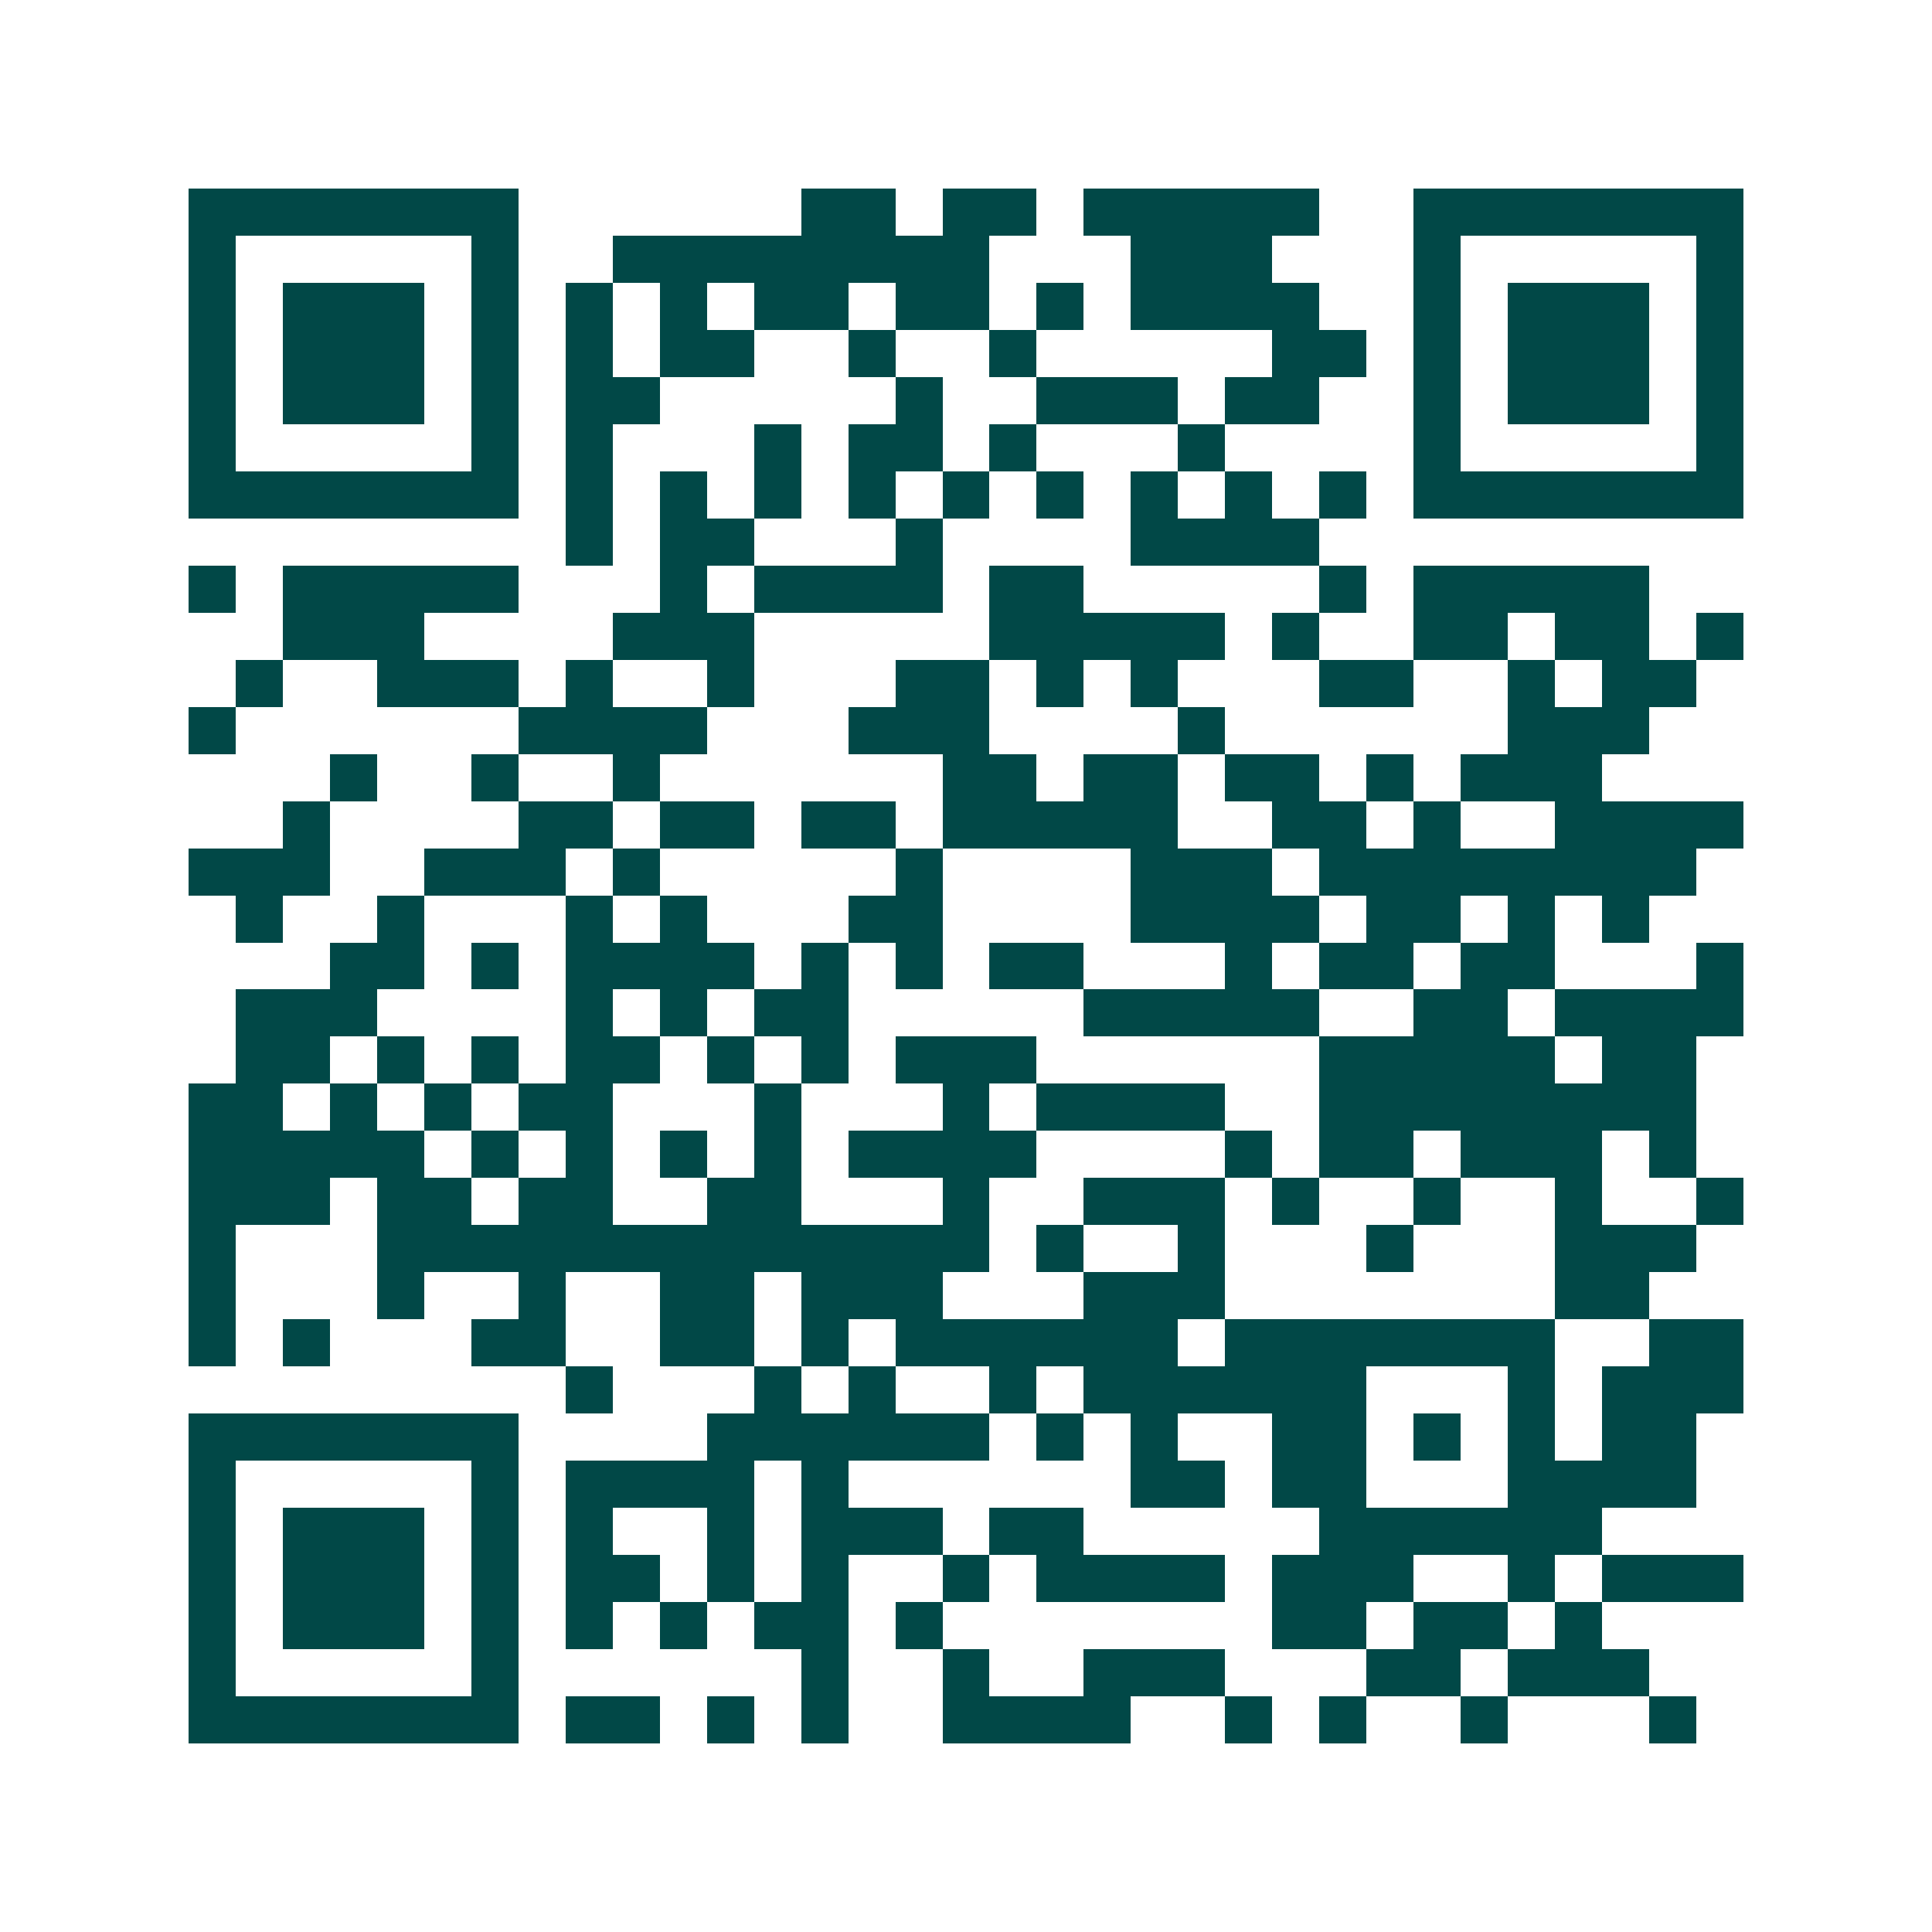 <svg xmlns="http://www.w3.org/2000/svg" width="200" height="200" viewBox="0 0 41 41" shape-rendering="crispEdges"><path fill="#ffffff" d="M0 0h41v41H0z"/><path stroke="#014847" d="M4 4.5h7m6 0h2m1 0h2m1 0h5m2 0h7M4 5.5h1m5 0h1m2 0h8m3 0h3m3 0h1m5 0h1M4 6.5h1m1 0h3m1 0h1m1 0h1m1 0h1m1 0h2m1 0h2m1 0h1m1 0h4m2 0h1m1 0h3m1 0h1M4 7.5h1m1 0h3m1 0h1m1 0h1m1 0h2m2 0h1m2 0h1m5 0h2m1 0h1m1 0h3m1 0h1M4 8.5h1m1 0h3m1 0h1m1 0h2m5 0h1m2 0h3m1 0h2m2 0h1m1 0h3m1 0h1M4 9.5h1m5 0h1m1 0h1m3 0h1m1 0h2m1 0h1m3 0h1m4 0h1m5 0h1M4 10.5h7m1 0h1m1 0h1m1 0h1m1 0h1m1 0h1m1 0h1m1 0h1m1 0h1m1 0h1m1 0h7M12 11.5h1m1 0h2m3 0h1m4 0h4M4 12.5h1m1 0h5m3 0h1m1 0h4m1 0h2m5 0h1m1 0h5M6 13.5h3m4 0h3m5 0h5m1 0h1m2 0h2m1 0h2m1 0h1M5 14.5h1m2 0h3m1 0h1m2 0h1m3 0h2m1 0h1m1 0h1m3 0h2m2 0h1m1 0h2M4 15.5h1m6 0h4m3 0h3m4 0h1m6 0h3M7 16.5h1m2 0h1m2 0h1m6 0h2m1 0h2m1 0h2m1 0h1m1 0h3M6 17.5h1m4 0h2m1 0h2m1 0h2m1 0h5m2 0h2m1 0h1m2 0h4M4 18.5h3m2 0h3m1 0h1m5 0h1m4 0h3m1 0h8M5 19.5h1m2 0h1m3 0h1m1 0h1m3 0h2m4 0h4m1 0h2m1 0h1m1 0h1M7 20.5h2m1 0h1m1 0h4m1 0h1m1 0h1m1 0h2m3 0h1m1 0h2m1 0h2m3 0h1M5 21.5h3m4 0h1m1 0h1m1 0h2m5 0h5m2 0h2m1 0h4M5 22.5h2m1 0h1m1 0h1m1 0h2m1 0h1m1 0h1m1 0h3m6 0h5m1 0h2M4 23.5h2m1 0h1m1 0h1m1 0h2m3 0h1m3 0h1m1 0h4m2 0h8M4 24.5h5m1 0h1m1 0h1m1 0h1m1 0h1m1 0h4m4 0h1m1 0h2m1 0h3m1 0h1M4 25.5h3m1 0h2m1 0h2m2 0h2m3 0h1m2 0h3m1 0h1m2 0h1m2 0h1m2 0h1M4 26.5h1m3 0h13m1 0h1m2 0h1m3 0h1m3 0h3M4 27.5h1m3 0h1m2 0h1m2 0h2m1 0h3m3 0h3m7 0h2M4 28.5h1m1 0h1m3 0h2m2 0h2m1 0h1m1 0h6m1 0h7m2 0h2M12 29.5h1m3 0h1m1 0h1m2 0h1m1 0h6m3 0h1m1 0h3M4 30.5h7m4 0h6m1 0h1m1 0h1m2 0h2m1 0h1m1 0h1m1 0h2M4 31.5h1m5 0h1m1 0h4m1 0h1m6 0h2m1 0h2m3 0h4M4 32.5h1m1 0h3m1 0h1m1 0h1m2 0h1m1 0h3m1 0h2m5 0h6M4 33.5h1m1 0h3m1 0h1m1 0h2m1 0h1m1 0h1m2 0h1m1 0h4m1 0h3m2 0h1m1 0h3M4 34.5h1m1 0h3m1 0h1m1 0h1m1 0h1m1 0h2m1 0h1m7 0h2m1 0h2m1 0h1M4 35.5h1m5 0h1m6 0h1m2 0h1m2 0h3m3 0h2m1 0h3M4 36.5h7m1 0h2m1 0h1m1 0h1m2 0h4m2 0h1m1 0h1m2 0h1m3 0h1"/></svg>
